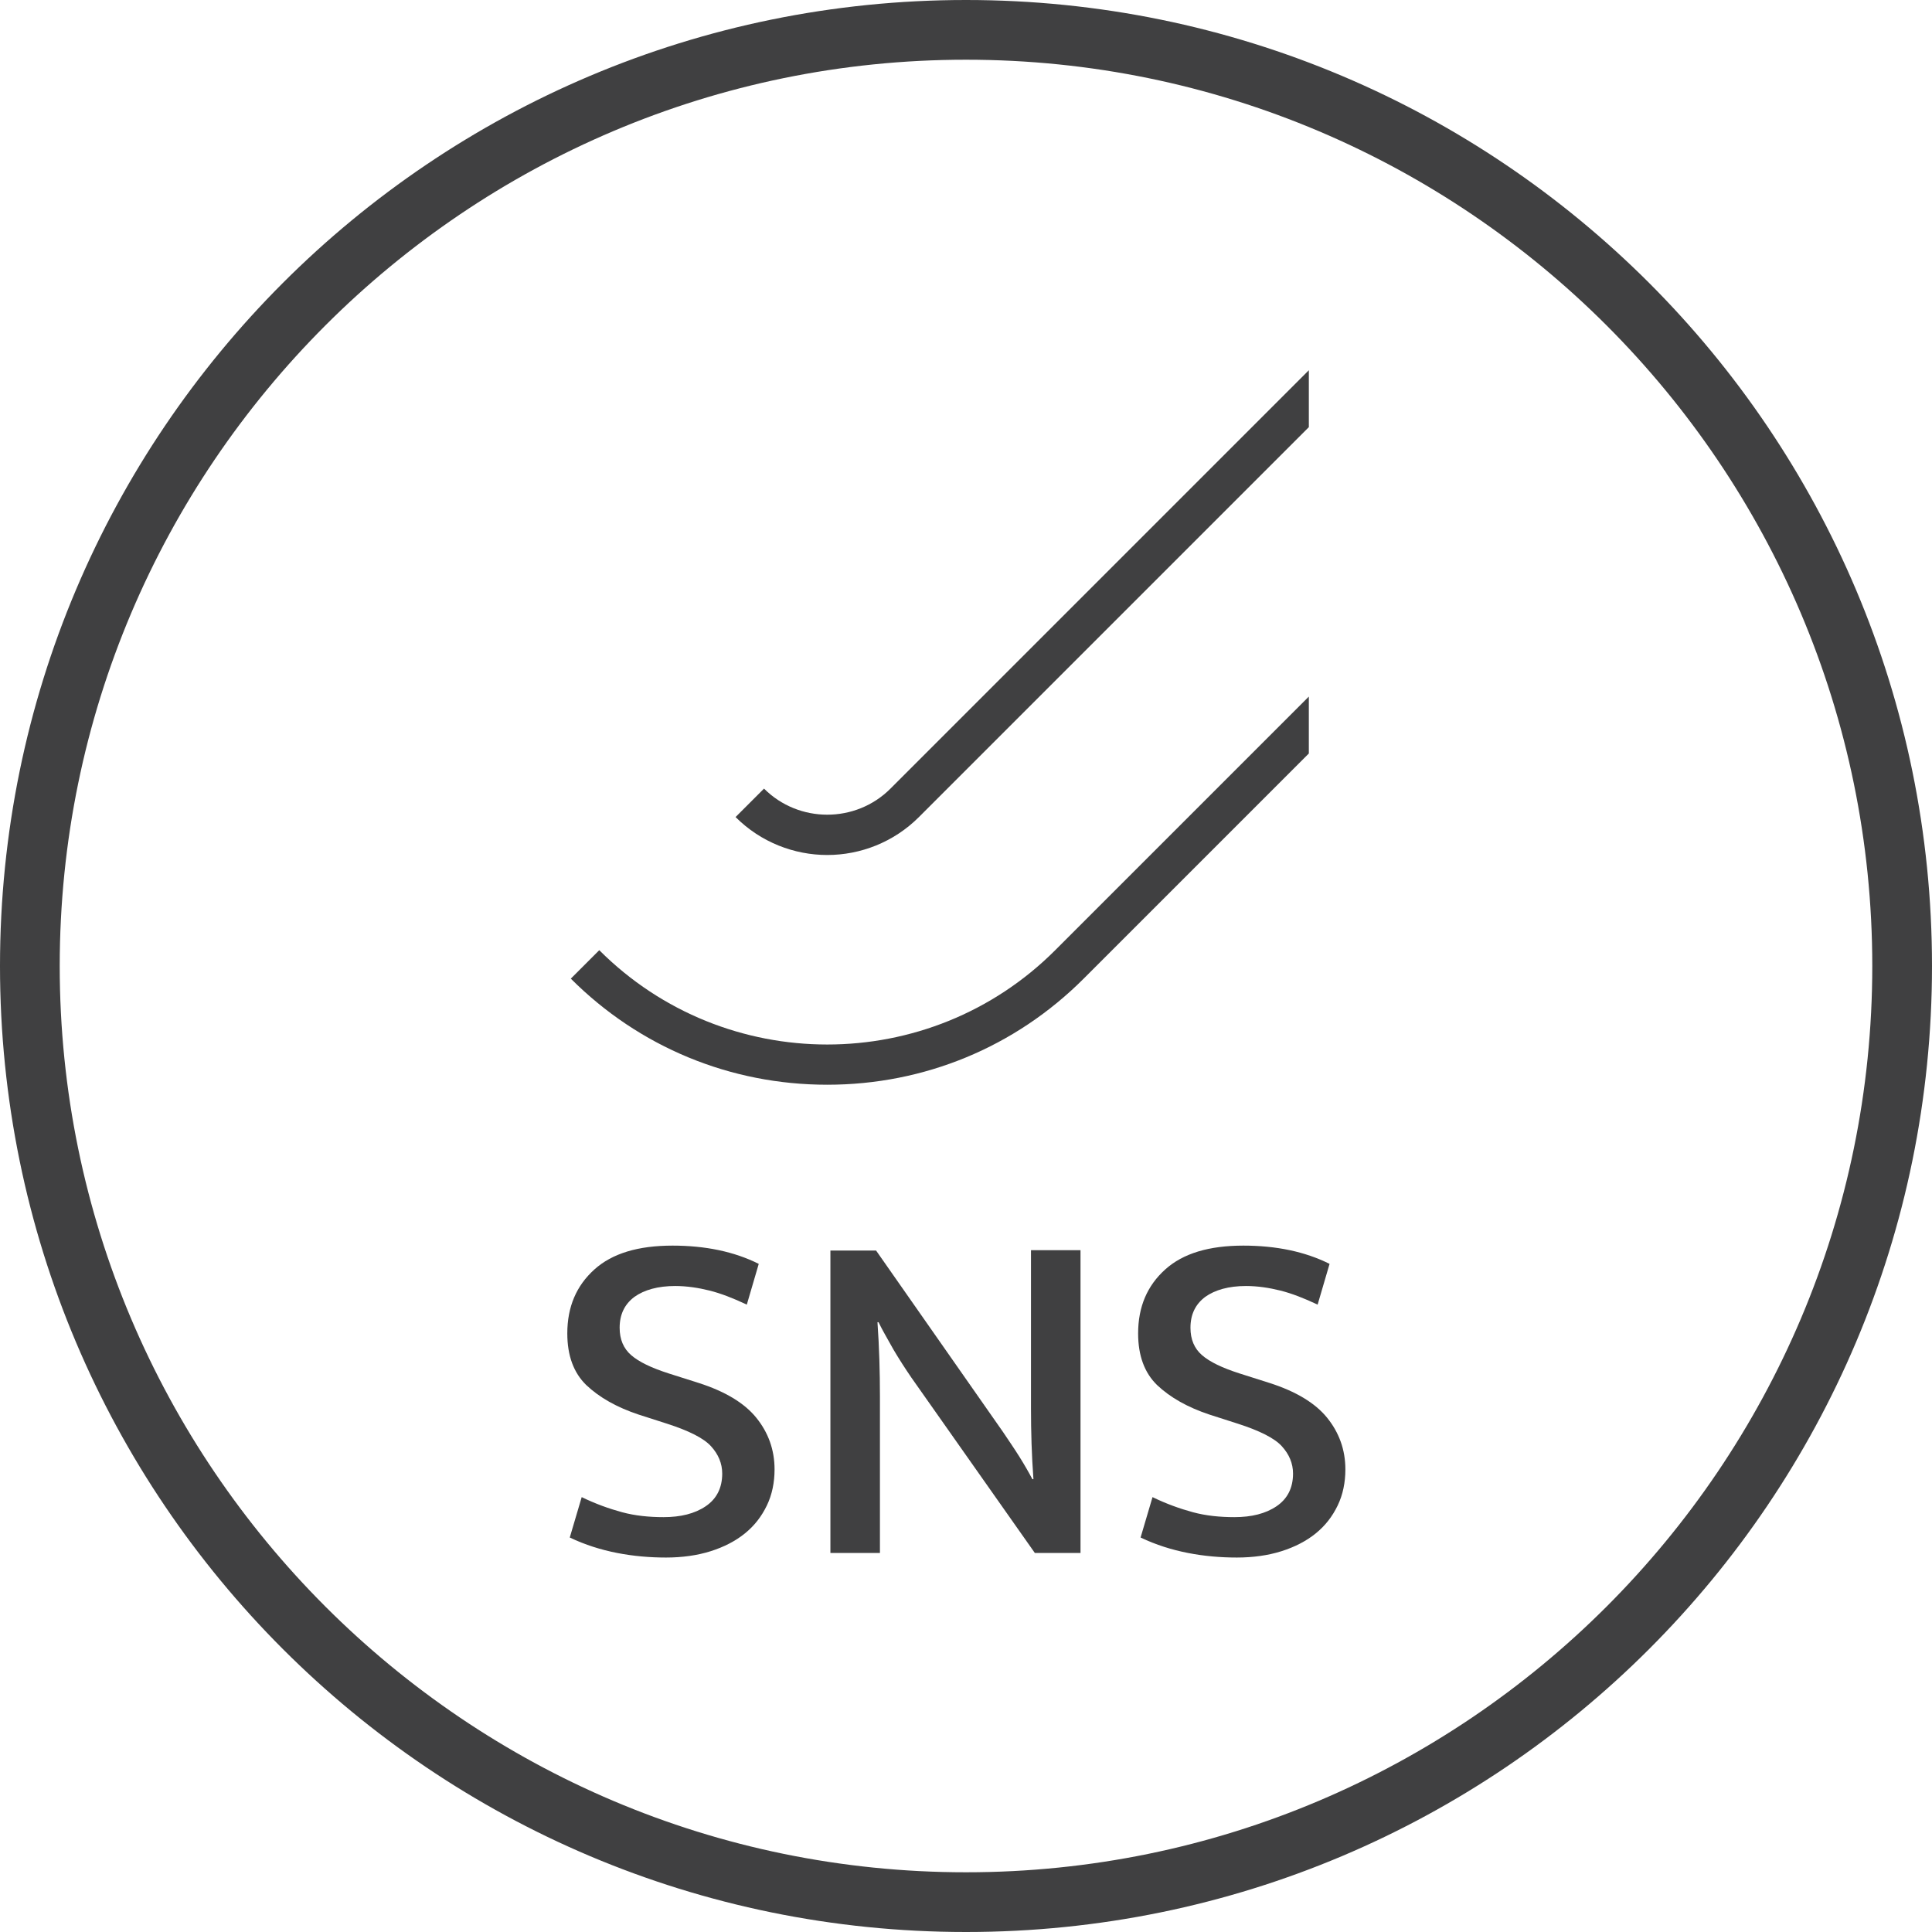 <?xml version="1.0" encoding="UTF-8"?><svg id="_レイヤー_2" xmlns="http://www.w3.org/2000/svg" viewBox="0 0 55 55"><defs><style>.cls-1{fill:#404041;stroke-width:0px;}</style></defs><g id="_レイヤー_1-2"><path class="cls-1" d="M27.5,1.7c14.23,0,25.8,11.57,25.8,25.8s-11.57,25.8-25.8,25.8S1.7,41.73,1.7,27.5,13.27,1.7,27.5,1.7M27.5,0C12.31,0,0,12.31,0,27.5s12.31,27.5,27.5,27.5,27.5-12.31,27.5-27.5S42.69,0,27.5,0h0Z"/><path class="cls-1" d="M37.26,19.83l-7.22,7.22c-3.58,3.58-9.4,3.58-12.98,0l-.81.81c1.95,1.95,4.54,3.02,7.3,3.02s5.35-1.07,7.3-3.02l6.41-6.41v-1.62Z"/><path class="cls-1" d="M37.26,10.54l-11.91,11.91c-.99.99-2.61.99-3.6,0l-.81.81c.72.72,1.67,1.08,2.61,1.08s1.89-.36,2.61-1.08l11.1-11.1v-1.62Z"/><path class="cls-1" d="M19.14,35.46c.94,0,1.76.17,2.46.52l-.34,1.16c-.38-.18-.74-.32-1.06-.4s-.65-.13-.98-.13c-.49,0-.88.11-1.16.31-.28.21-.42.5-.42.88,0,.33.11.59.33.78.22.19.57.36,1.07.52l.85.27c.75.24,1.3.57,1.64.99s.52.91.52,1.47c0,.37-.07.72-.22,1.03-.15.31-.35.57-.62.79-.27.22-.6.39-.98.51s-.81.18-1.27.18-.93-.04-1.39-.13c-.46-.09-.91-.23-1.35-.44l.34-1.15c.39.19.78.33,1.15.43.37.1.77.14,1.18.14.49,0,.89-.1,1.2-.31.31-.21.47-.52.47-.93,0-.29-.11-.55-.32-.78-.21-.23-.63-.44-1.25-.64l-.81-.26c-.63-.21-1.12-.49-1.49-.84-.36-.35-.54-.84-.54-1.47,0-.76.26-1.36.77-1.82.51-.46,1.25-.68,2.23-.68Z"/><path class="cls-1" d="M23.64,35.6h1.3l3.61,5.16c.16.24.32.47.47.71s.27.45.37.64h.03c-.05-.67-.07-1.35-.07-2.02v-4.5h1.41v8.62h-1.3l-3.52-5c-.17-.25-.34-.51-.51-.8-.16-.29-.31-.54-.42-.77h-.03c.05.71.07,1.42.07,2.11v4.46h-1.41v-8.62Z"/><path class="cls-1" d="M35.39,35.46c.94,0,1.76.17,2.46.52l-.34,1.16c-.38-.18-.74-.32-1.06-.4s-.65-.13-.98-.13c-.49,0-.88.11-1.16.31-.28.21-.42.5-.42.88,0,.33.11.59.33.78.22.19.57.36,1.07.52l.85.27c.75.24,1.3.57,1.64.99s.52.91.52,1.47c0,.37-.07.72-.22,1.03-.15.31-.35.57-.62.79-.27.22-.6.39-.98.51s-.81.18-1.27.18-.93-.04-1.39-.13c-.46-.09-.91-.23-1.35-.44l.34-1.15c.39.19.78.33,1.15.43.37.1.77.14,1.18.14.49,0,.89-.1,1.2-.31.31-.21.47-.52.47-.93,0-.29-.11-.55-.32-.78-.21-.23-.63-.44-1.25-.64l-.81-.26c-.63-.21-1.12-.49-1.49-.84-.36-.35-.54-.84-.54-1.47,0-.76.26-1.36.77-1.82.51-.46,1.25-.68,2.23-.68Z"/></g></svg>